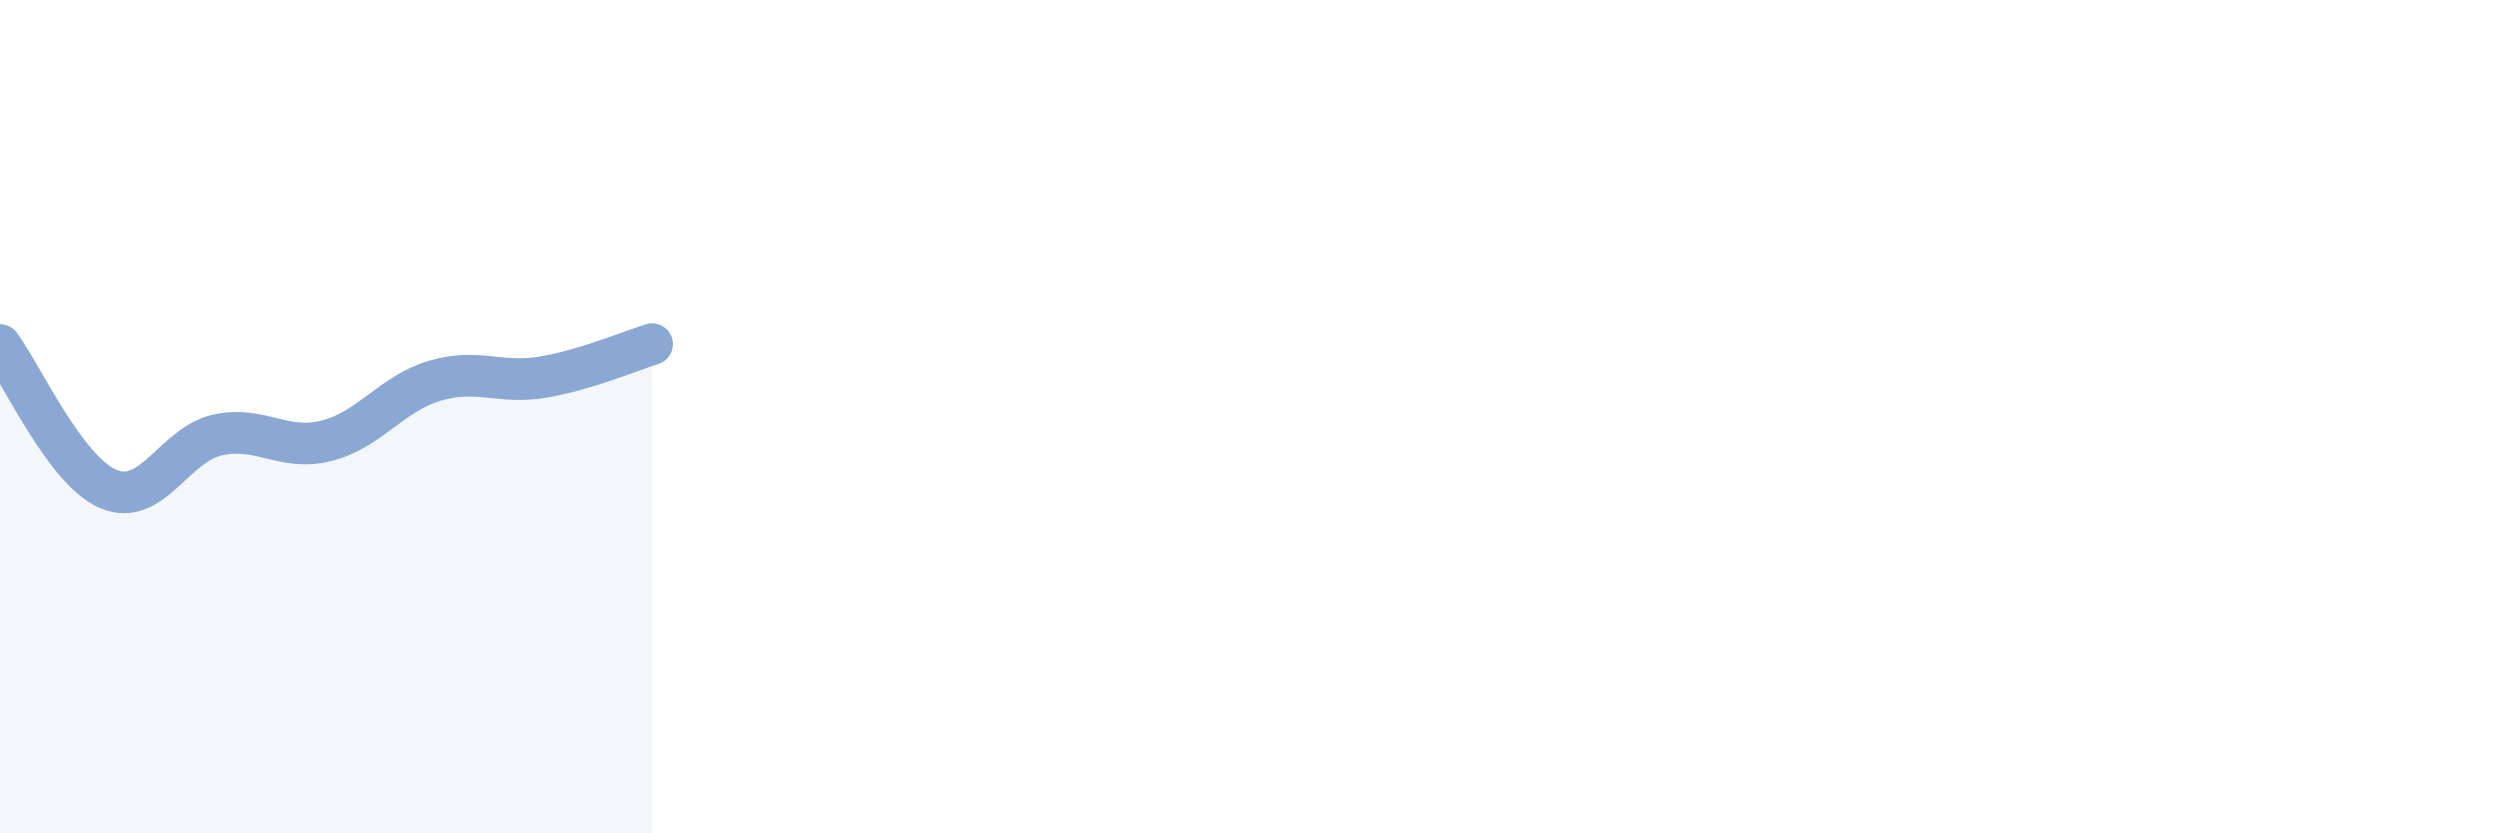 
    <svg width="60" height="20" viewBox="0 0 60 20" xmlns="http://www.w3.org/2000/svg">
      <path
        d="M 0,8.28 C 0.52,8.97 1.57,11.31 2.61,11.74 C 3.65,12.17 4.18,10.67 5.22,10.44 C 6.26,10.21 6.79,10.84 7.83,10.58 C 8.87,10.32 9.39,9.45 10.43,9.14 C 11.47,8.83 12,9.23 13.04,9.05 C 14.08,8.87 15.13,8.42 15.65,8.26L15.65 20L0 20Z"
        fill="#8ba7d3"
        opacity="0.1"
        stroke-linecap="round"
        stroke-linejoin="round"
      />
      <path
        d="M 0,8.28 C 0.52,8.97 1.57,11.31 2.61,11.74 C 3.65,12.17 4.18,10.67 5.22,10.44 C 6.26,10.21 6.79,10.84 7.83,10.58 C 8.87,10.32 9.39,9.45 10.43,9.14 C 11.47,8.83 12,9.23 13.04,9.05 C 14.08,8.87 15.13,8.42 15.65,8.26"
        stroke="#8ba7d3"
        stroke-width="1"
        fill="none"
        stroke-linecap="round"
        stroke-linejoin="round"
      />
    </svg>
  